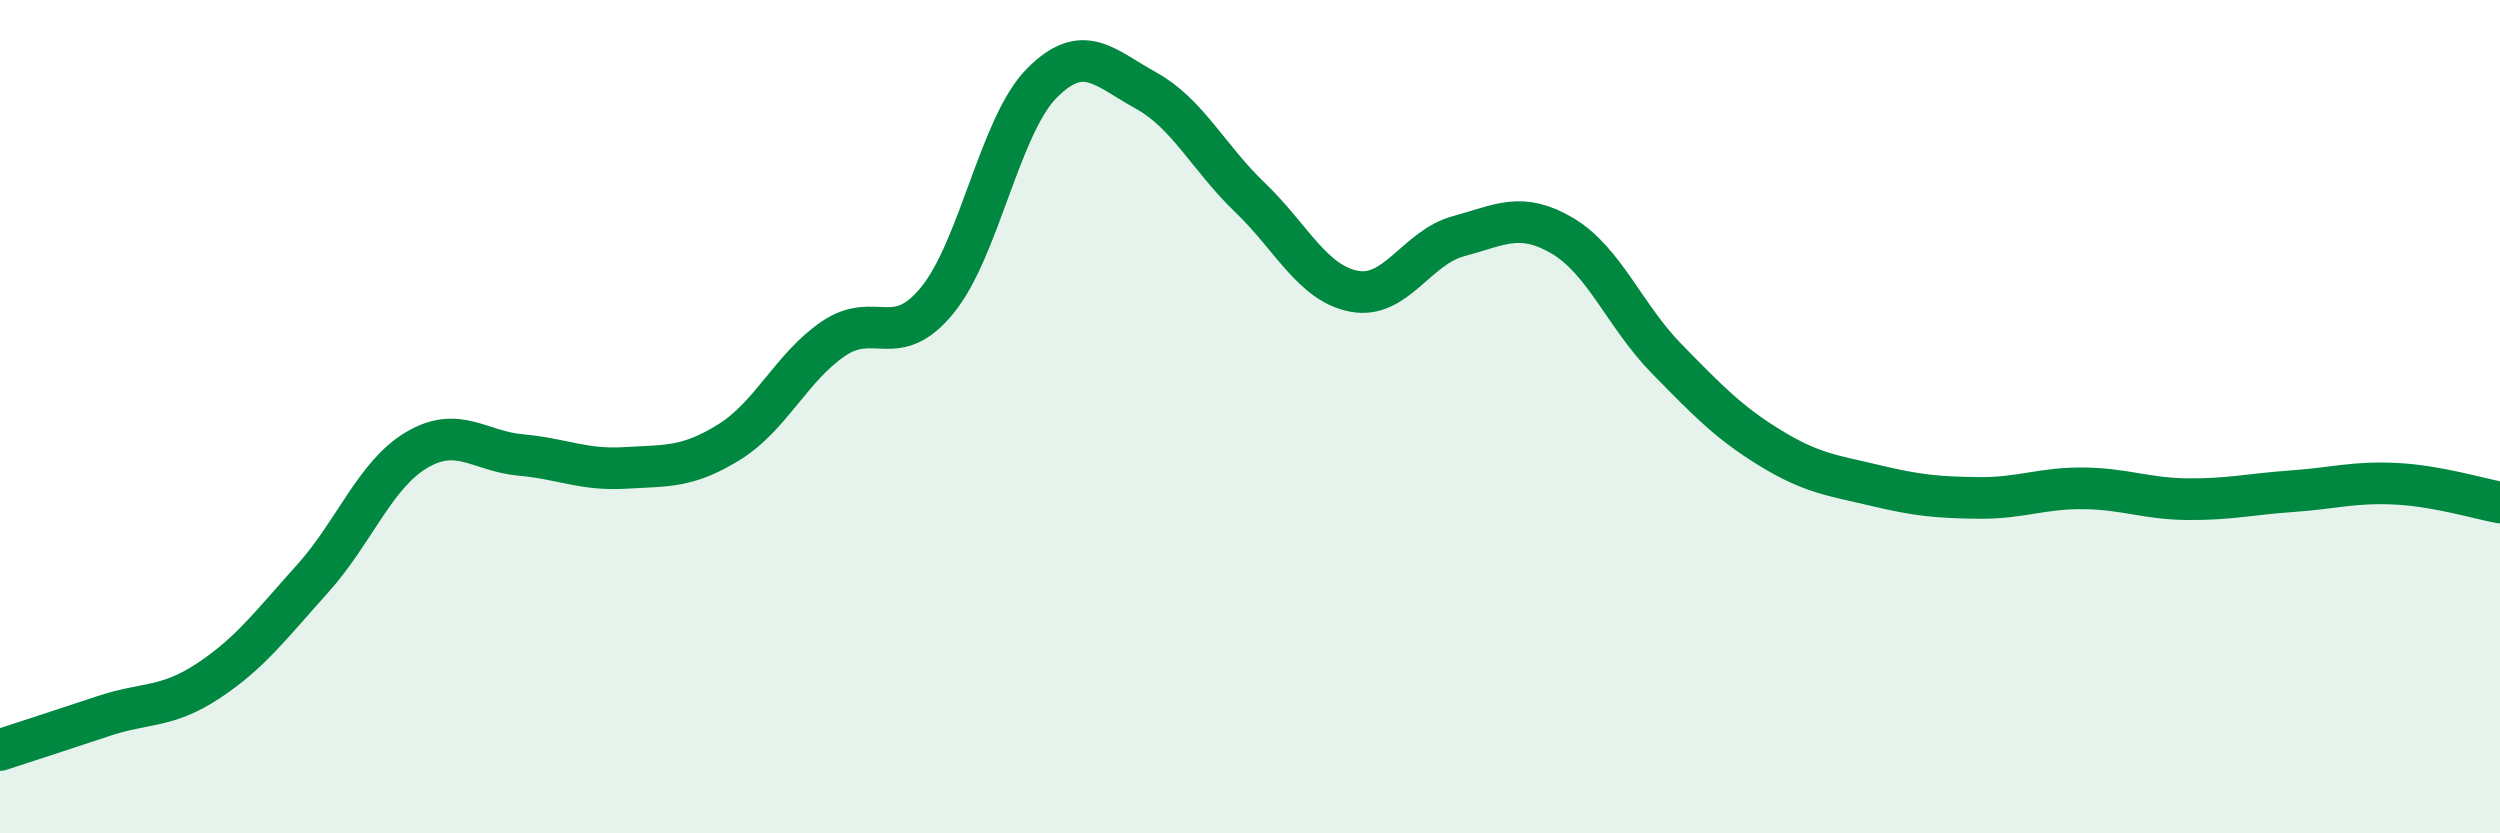 
    <svg width="60" height="20" viewBox="0 0 60 20" xmlns="http://www.w3.org/2000/svg">
      <path
        d="M 0,18 C 0.5,17.84 1.5,17.51 2.5,17.18 C 3.5,16.85 4,17 5,16.34 C 6,15.68 6.5,15 7.5,13.89 C 8.5,12.78 9,11.39 10,10.8 C 11,10.21 11.5,10.83 12.5,10.92 C 13.5,11.01 14,11.29 15,11.23 C 16,11.17 16.5,11.23 17.5,10.61 C 18.5,9.99 19,8.81 20,8.13 C 21,7.45 21.5,8.43 22.5,7.2 C 23.5,5.97 24,3.01 25,2 C 26,0.99 26.5,1.62 27.5,2.17 C 28.5,2.72 29,3.78 30,4.74 C 31,5.7 31.5,6.8 32.5,6.99 C 33.5,7.18 34,5.94 35,5.67 C 36,5.4 36.5,5.07 37.5,5.66 C 38.5,6.25 39,7.59 40,8.61 C 41,9.63 41.5,10.15 42.5,10.76 C 43.5,11.37 44,11.41 45,11.65 C 46,11.89 46.5,11.94 47.5,11.95 C 48.5,11.96 49,11.71 50,11.72 C 51,11.73 51.5,11.97 52.5,11.98 C 53.5,11.99 54,11.86 55,11.79 C 56,11.72 56.5,11.56 57.5,11.61 C 58.5,11.66 59.5,11.97 60,12.06L60 20L0 20Z"
        fill="#008740"
        opacity="0.1"
        stroke-linecap="round"
        stroke-linejoin="round"
      />
      <path
        d="M 0,18 C 0.5,17.84 1.5,17.51 2.5,17.18 C 3.5,16.85 4,17 5,16.34 C 6,15.68 6.5,15 7.5,13.89 C 8.5,12.78 9,11.39 10,10.8 C 11,10.21 11.5,10.83 12.5,10.92 C 13.5,11.01 14,11.29 15,11.23 C 16,11.17 16.5,11.23 17.5,10.61 C 18.5,9.99 19,8.81 20,8.13 C 21,7.45 21.5,8.43 22.5,7.2 C 23.5,5.97 24,3.01 25,2 C 26,0.99 26.5,1.62 27.5,2.17 C 28.5,2.72 29,3.78 30,4.74 C 31,5.7 31.5,6.8 32.5,6.99 C 33.5,7.18 34,5.94 35,5.67 C 36,5.4 36.5,5.07 37.5,5.66 C 38.5,6.25 39,7.59 40,8.61 C 41,9.63 41.5,10.15 42.5,10.76 C 43.5,11.37 44,11.41 45,11.65 C 46,11.89 46.5,11.94 47.5,11.95 C 48.5,11.96 49,11.71 50,11.72 C 51,11.73 51.5,11.97 52.5,11.98 C 53.5,11.99 54,11.86 55,11.79 C 56,11.72 56.5,11.56 57.5,11.61 C 58.5,11.66 59.5,11.97 60,12.06"
        stroke="#008740"
        stroke-width="1"
        fill="none"
        stroke-linecap="round"
        stroke-linejoin="round"
      />
    </svg>
  